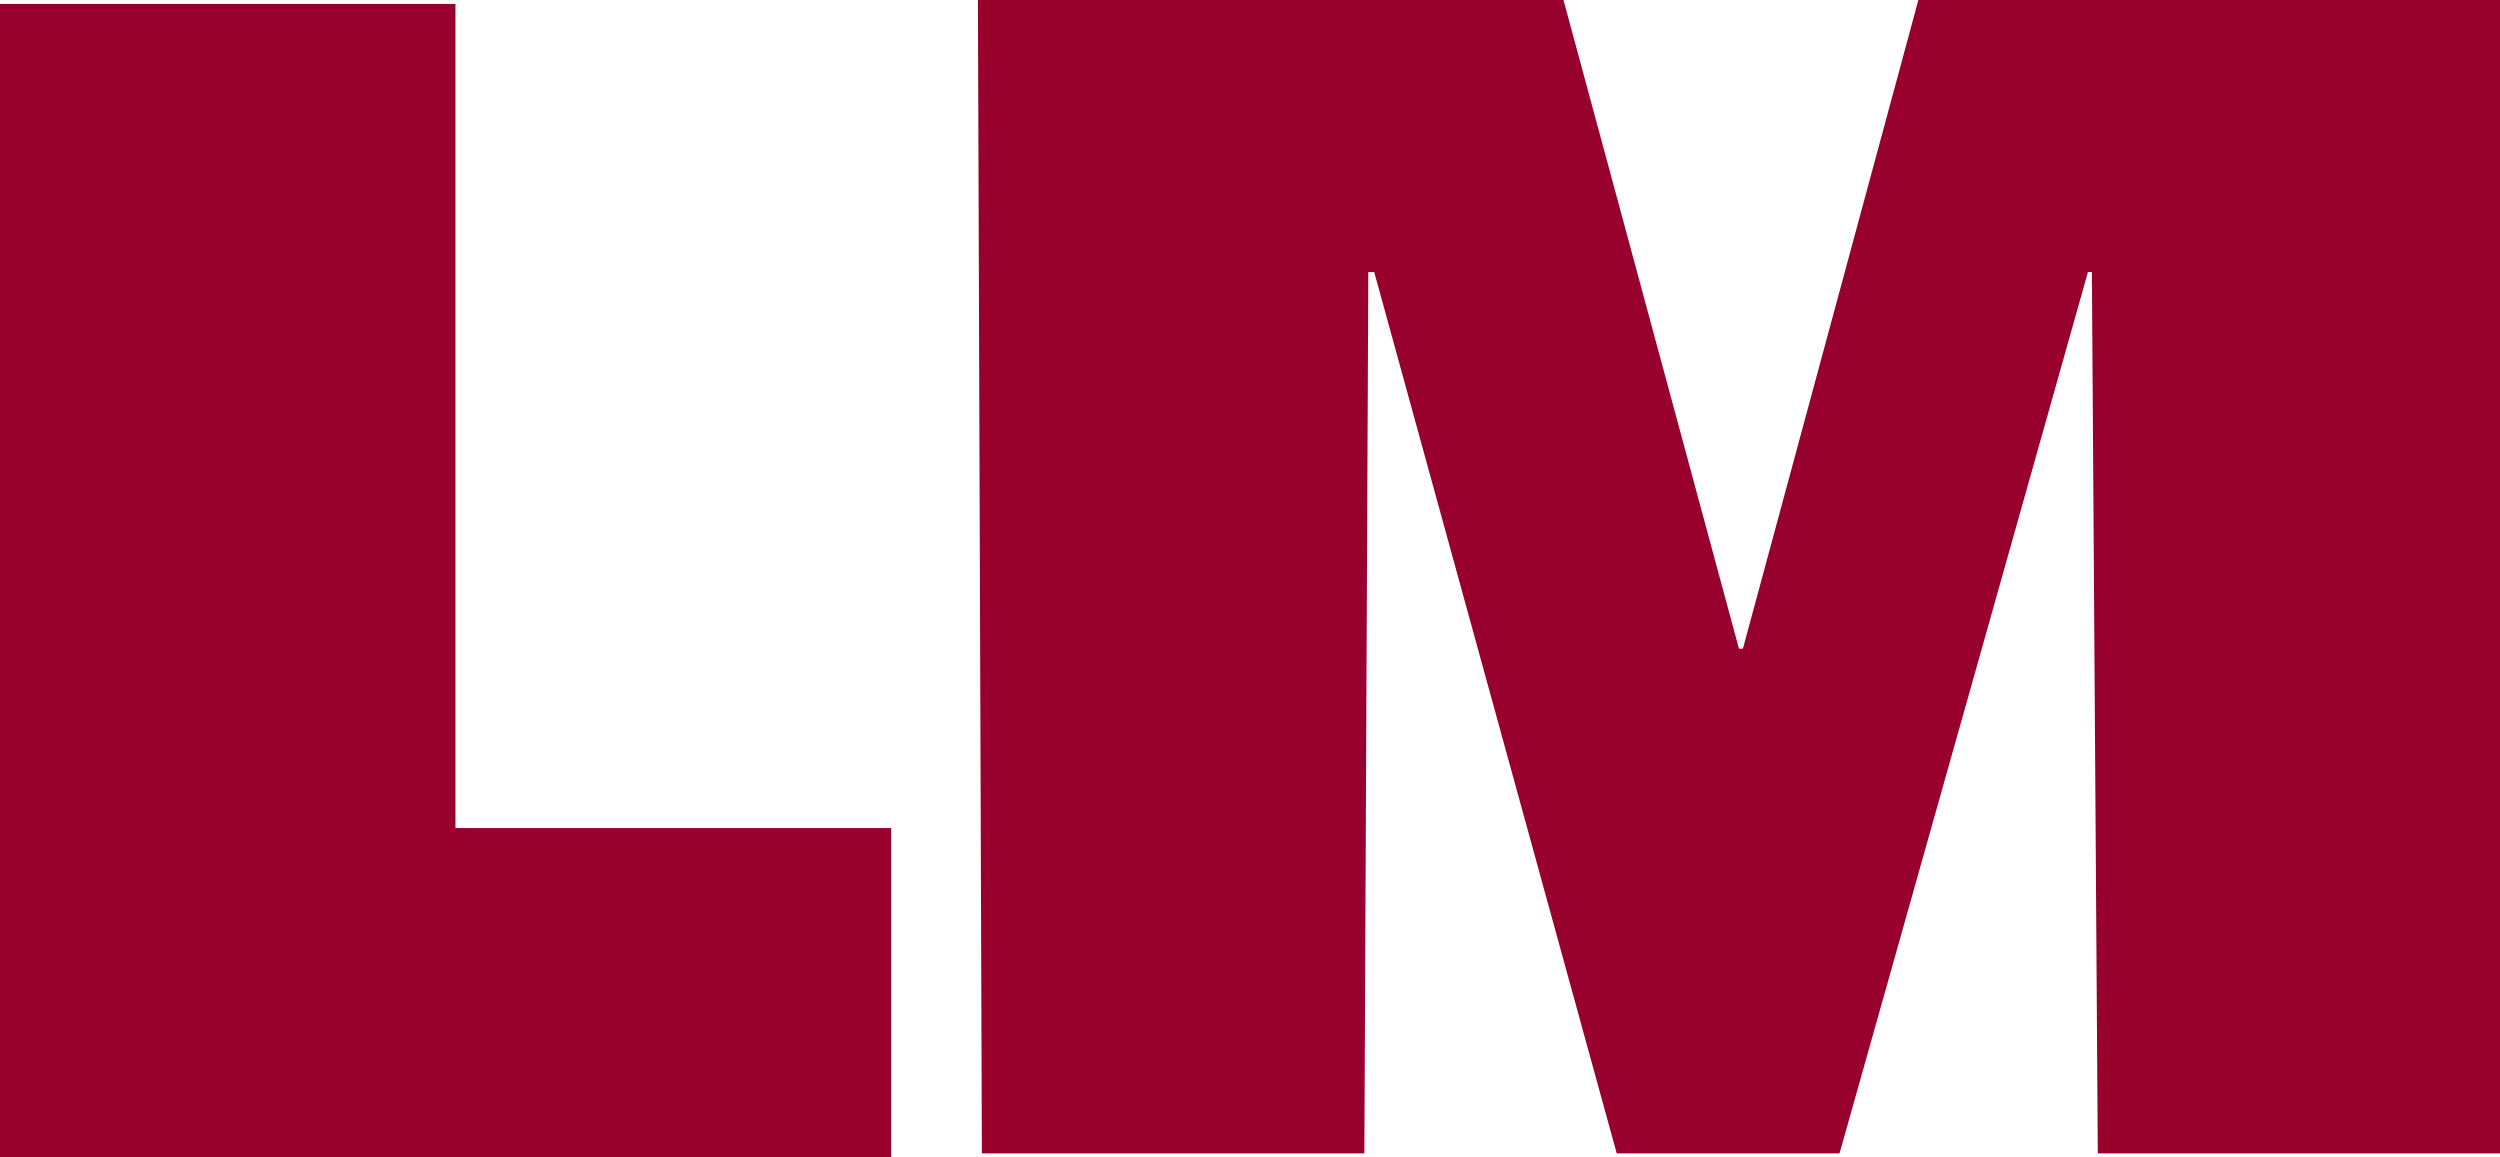 <?xml version="1.0" encoding="UTF-8"?><svg id="a" xmlns="http://www.w3.org/2000/svg" viewBox="0 0 126.8 58.7"><path d="M0,.2h23.1v41.8h22.1v16.7H0V.2h0ZM49.6,0h29.7l8.9,32.9h.2L97.3,0h29.5v58.5h-20.4l-.3-44.7h-.2l-12.6,44.7h-11.3l-12.3-44.7h-.3l-.2,44.7h-19.4L49.6,0h0Z" style="fill:#98002e; stroke-width:0px;"/></svg>